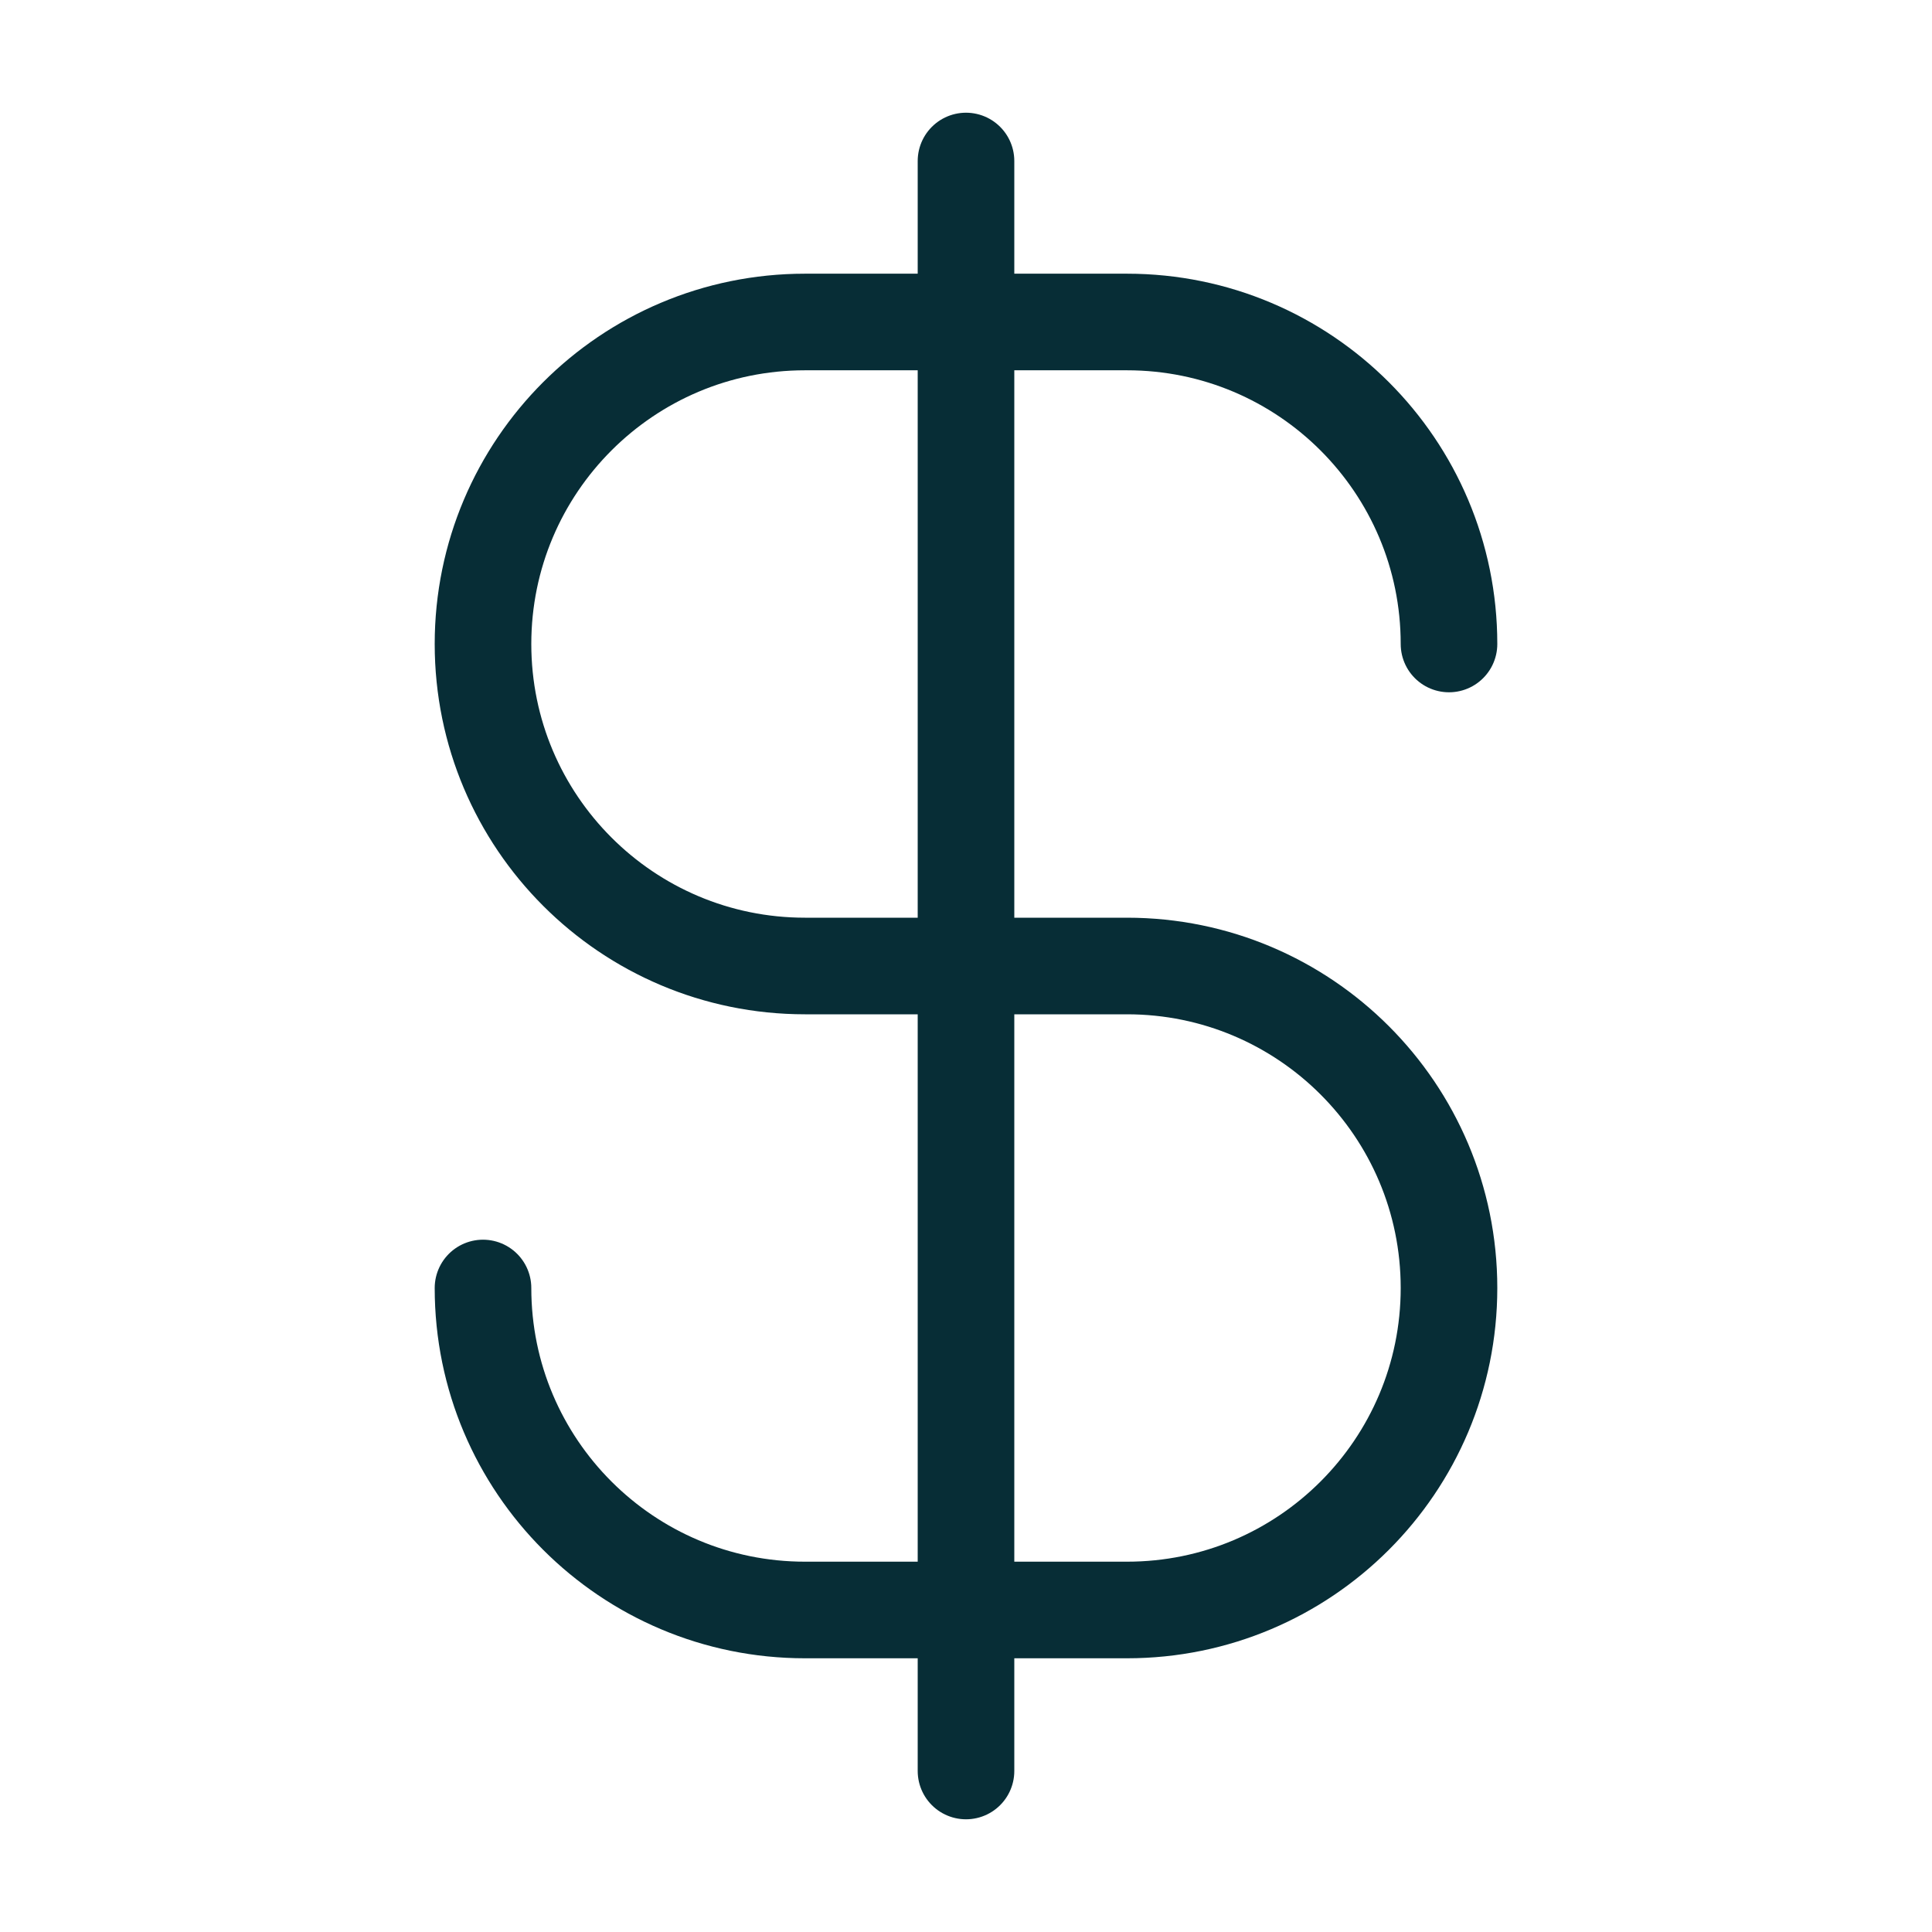 <svg width="80" height="80" viewBox="0 0 80 80" fill="none" xmlns="http://www.w3.org/2000/svg">
<g id="currency-dollar">
<path id="Icon" d="M20 53.333C20 60.697 25.97 66.666 33.333 66.666H46.667C54.031 66.666 60 60.697 60 53.333C60 45.969 54.031 40 46.667 40H33.333C25.97 40 20 34.03 20 26.666C20 19.303 25.97 13.333 33.333 13.333H46.667C54.031 13.333 60 19.303 60 26.666M40 6.667V73.333" stroke="#072D36" stroke-width="4" stroke-linecap="round" stroke-linejoin="round"/>
</g>
</svg>
